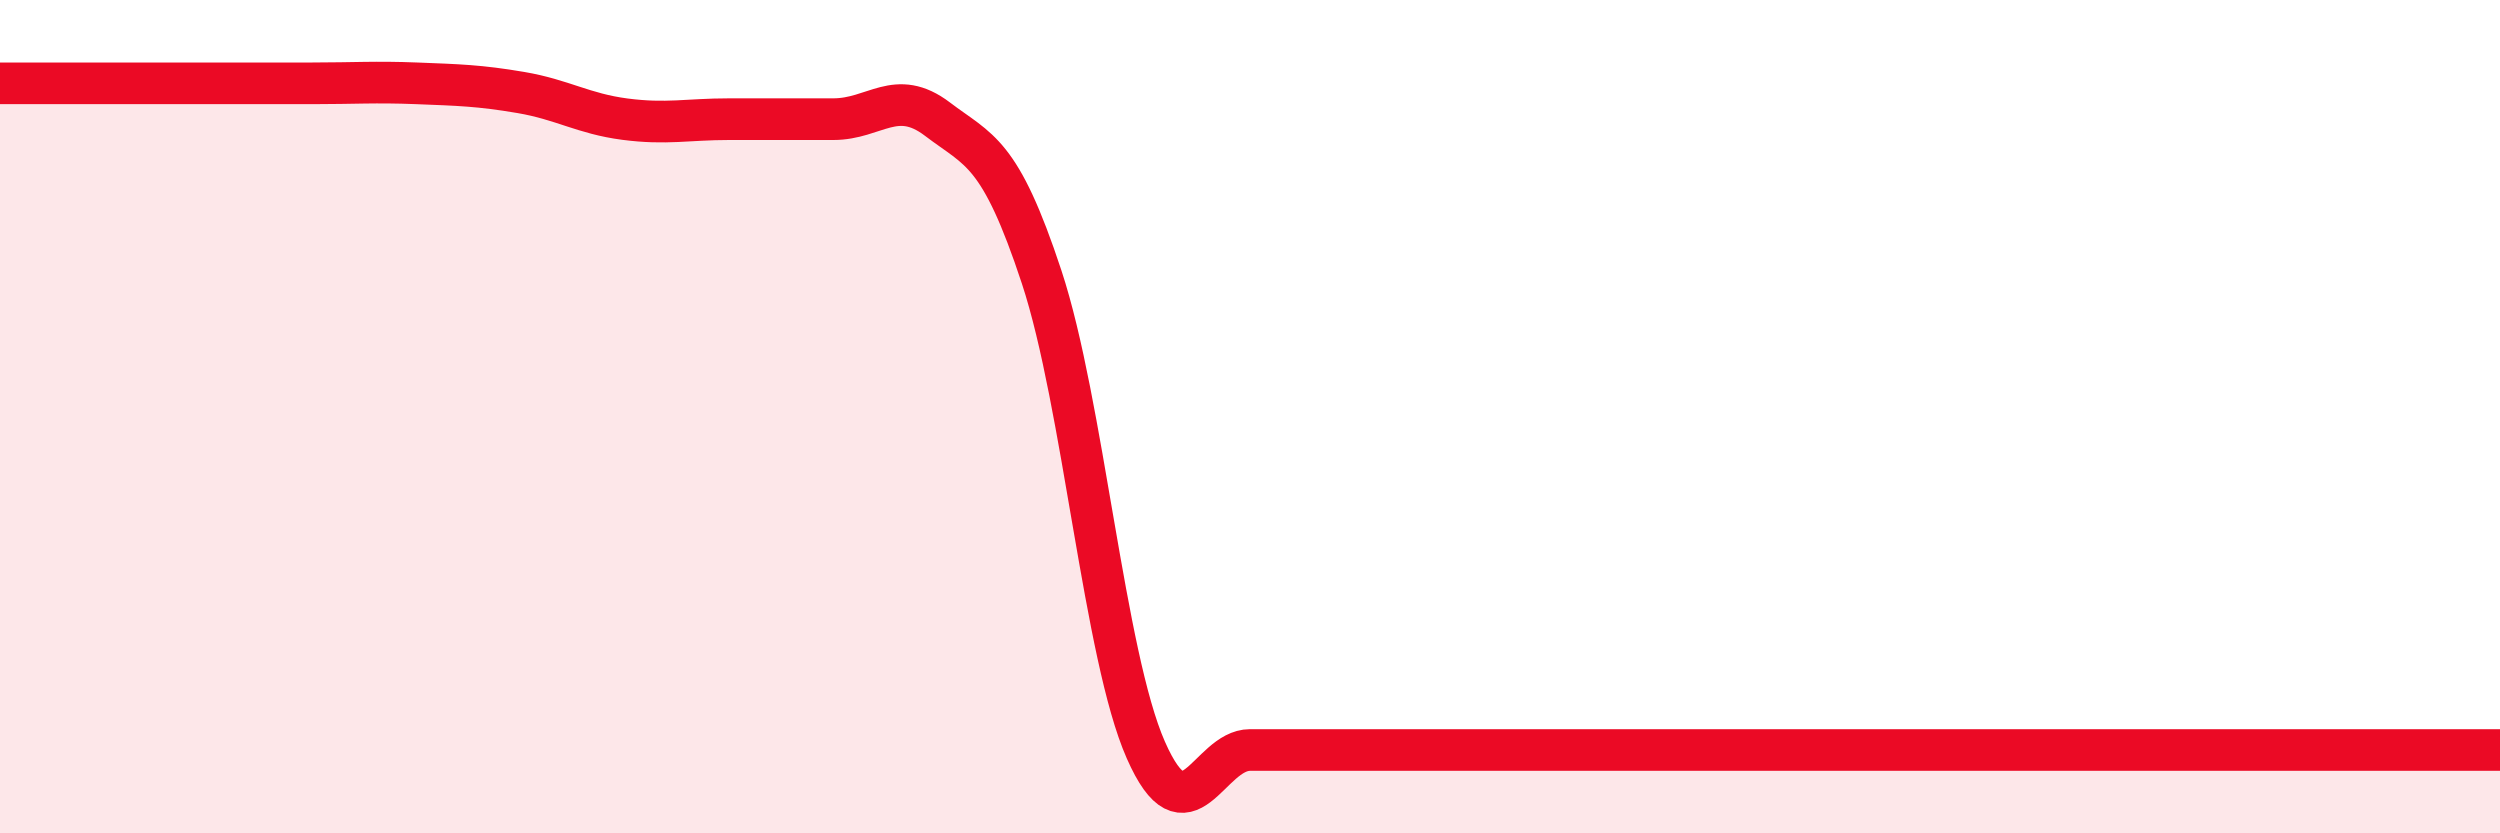 
    <svg width="60" height="20" viewBox="0 0 60 20" xmlns="http://www.w3.org/2000/svg">
      <path
        d="M 0,2 C 0.5,2 1.5,2 2.5,2 C 3.5,2 4,2 5,2 C 6,2 6.5,2 7.5,2 C 8.5,2 9,1.96 10,2 C 11,2.04 11.5,2.05 12.5,2.22 C 13.5,2.39 14,2.73 15,2.86 C 16,2.99 16.5,2.86 17.5,2.86 C 18.5,2.86 19,2.86 20,2.86 C 21,2.86 21.5,2.1 22.5,2.86 C 23.5,3.62 24,3.62 25,6.65 C 26,9.68 26.5,15.73 27.5,18 C 28.5,20.27 29,18 30,18 C 31,18 31.5,18 32.5,18 C 33.5,18 34,18 35,18 C 36,18 36.5,18 37.5,18 C 38.5,18 39,18 40,18 C 41,18 41.5,18 42.5,18 C 43.5,18 44,18 45,18 C 46,18 46.5,18 47.5,18 C 48.5,18 49,18 50,18 C 51,18 51.5,18 52.5,18 C 53.5,18 54,18 55,18 C 56,18 56.5,18 57.5,18 C 58.5,18 59.5,18 60,18L60 20L0 20Z"
        fill="#EB0A25"
        opacity="0.1"
        stroke-linecap="round"
        stroke-linejoin="round"
      />
      <path
        d="M 0,2 C 0.5,2 1.5,2 2.5,2 C 3.5,2 4,2 5,2 C 6,2 6.5,2 7.5,2 C 8.5,2 9,1.96 10,2 C 11,2.04 11.5,2.05 12.5,2.22 C 13.5,2.39 14,2.73 15,2.86 C 16,2.99 16.5,2.86 17.5,2.86 C 18.5,2.86 19,2.86 20,2.86 C 21,2.86 21.5,2.1 22.5,2.86 C 23.5,3.62 24,3.62 25,6.65 C 26,9.68 26.5,15.73 27.5,18 C 28.5,20.27 29,18 30,18 C 31,18 31.5,18 32.5,18 C 33.5,18 34,18 35,18 C 36,18 36.5,18 37.5,18 C 38.5,18 39,18 40,18 C 41,18 41.5,18 42.5,18 C 43.5,18 44,18 45,18 C 46,18 46.5,18 47.5,18 C 48.5,18 49,18 50,18 C 51,18 51.5,18 52.5,18 C 53.5,18 54,18 55,18 C 56,18 56.5,18 57.5,18 C 58.5,18 59.5,18 60,18"
        stroke="#EB0A25"
        stroke-width="1"
        fill="none"
        stroke-linecap="round"
        stroke-linejoin="round"
      />
    </svg>
  